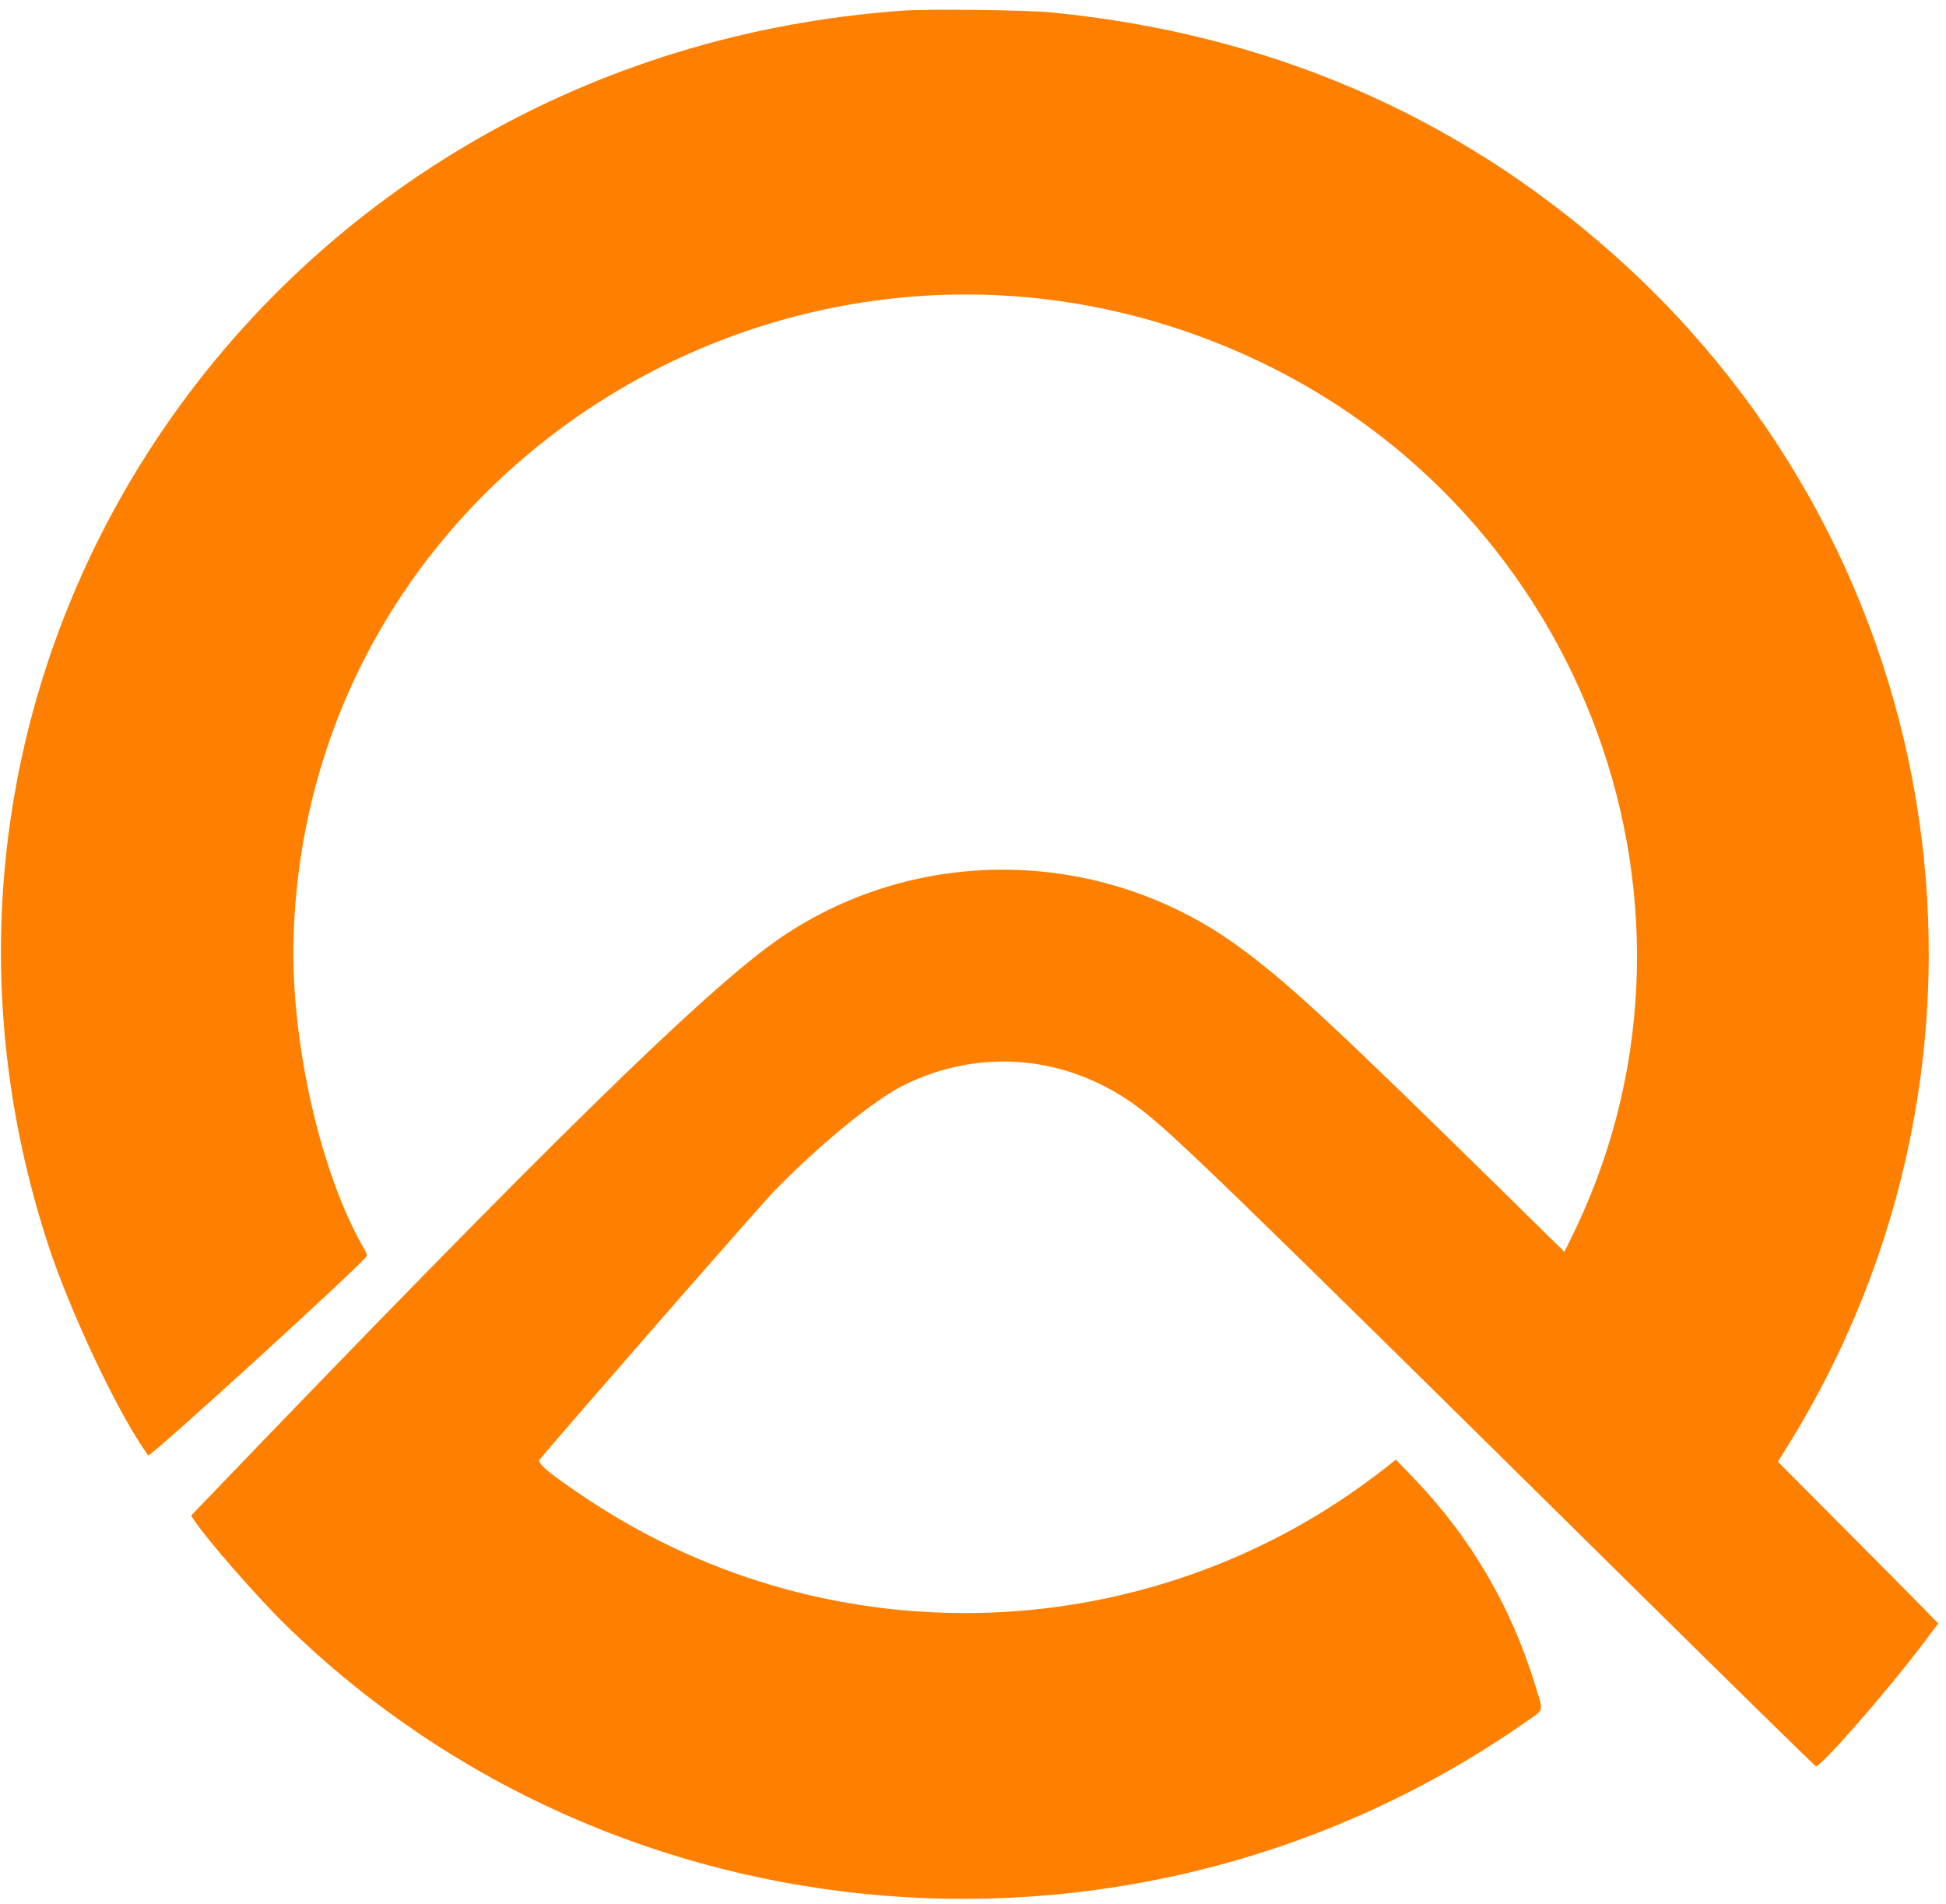 <svg id="svg" xmlns="http://www.w3.org/2000/svg" xmlns:xlink="http://www.w3.org/1999/xlink" width="400" height="391.316" viewBox="0, 0, 400,391.316"><g id="svgg"><path id="path0" d="M185.617 2.184 C 56.066 11.379,-29.494 134.732,9.823 255.630 C 14.420 269.763,24.558 291.138,30.464 299.147 C 30.833 299.647,75.132 259.228,75.395 258.151 C 75.444 257.949,75.254 257.391,74.972 256.911 C 65.953 241.533,59.722 214.236,60.339 192.809 C 63.146 95.377,166.041 32.453,256.174 73.048 C 326.213 104.593,356.513 187.866,322.516 255.375 L 321.547 257.299 309.145 245.112 C 273.751 210.330,264.620 201.871,254.526 194.516 C 226.643 174.195,188.816 173.465,160.516 192.701 C 145.636 202.815,112.641 235.112,41.686 309.018 L 39.280 311.524 39.745 312.234 C 42.432 316.334,52.668 328.082,58.649 333.931 C 126.836 400.604,234.360 409.144,313.305 354.156 C 317.547 351.200,317.268 352.058,315.695 346.837 C 310.738 330.383,302.333 316.013,290.450 303.674 L 286.932 300.020 284.511 301.916 C 237.262 338.901,171.312 341.523,121.167 308.408 C 113.341 303.240,110.328 300.780,110.917 300.037 C 113.870 296.313,156.309 247.722,159.151 244.812 C 168.613 235.121,179.652 226.100,185.753 223.072 C 201.625 215.195,219.720 216.928,234.079 227.700 C 240.920 232.832,251.754 243.334,334.409 324.958 C 355.572 345.858,373.051 362.995,373.252 363.040 C 374.246 363.263,387.917 347.623,395.362 337.745 L 398.412 333.698 395.340 330.553 C 393.651 328.824,386.234 321.343,378.858 313.930 L 365.448 300.452 367.362 297.377 C 416.953 217.697,401.931 114.695,331.615 52.261 C 299.271 23.544,260.684 6.935,216.147 2.560 C 211.028 2.058,190.894 1.809,185.617 2.184 " stroke="none" fill="rgb(255,128,0)" fill-rule="evenodd"></path></g></svg>